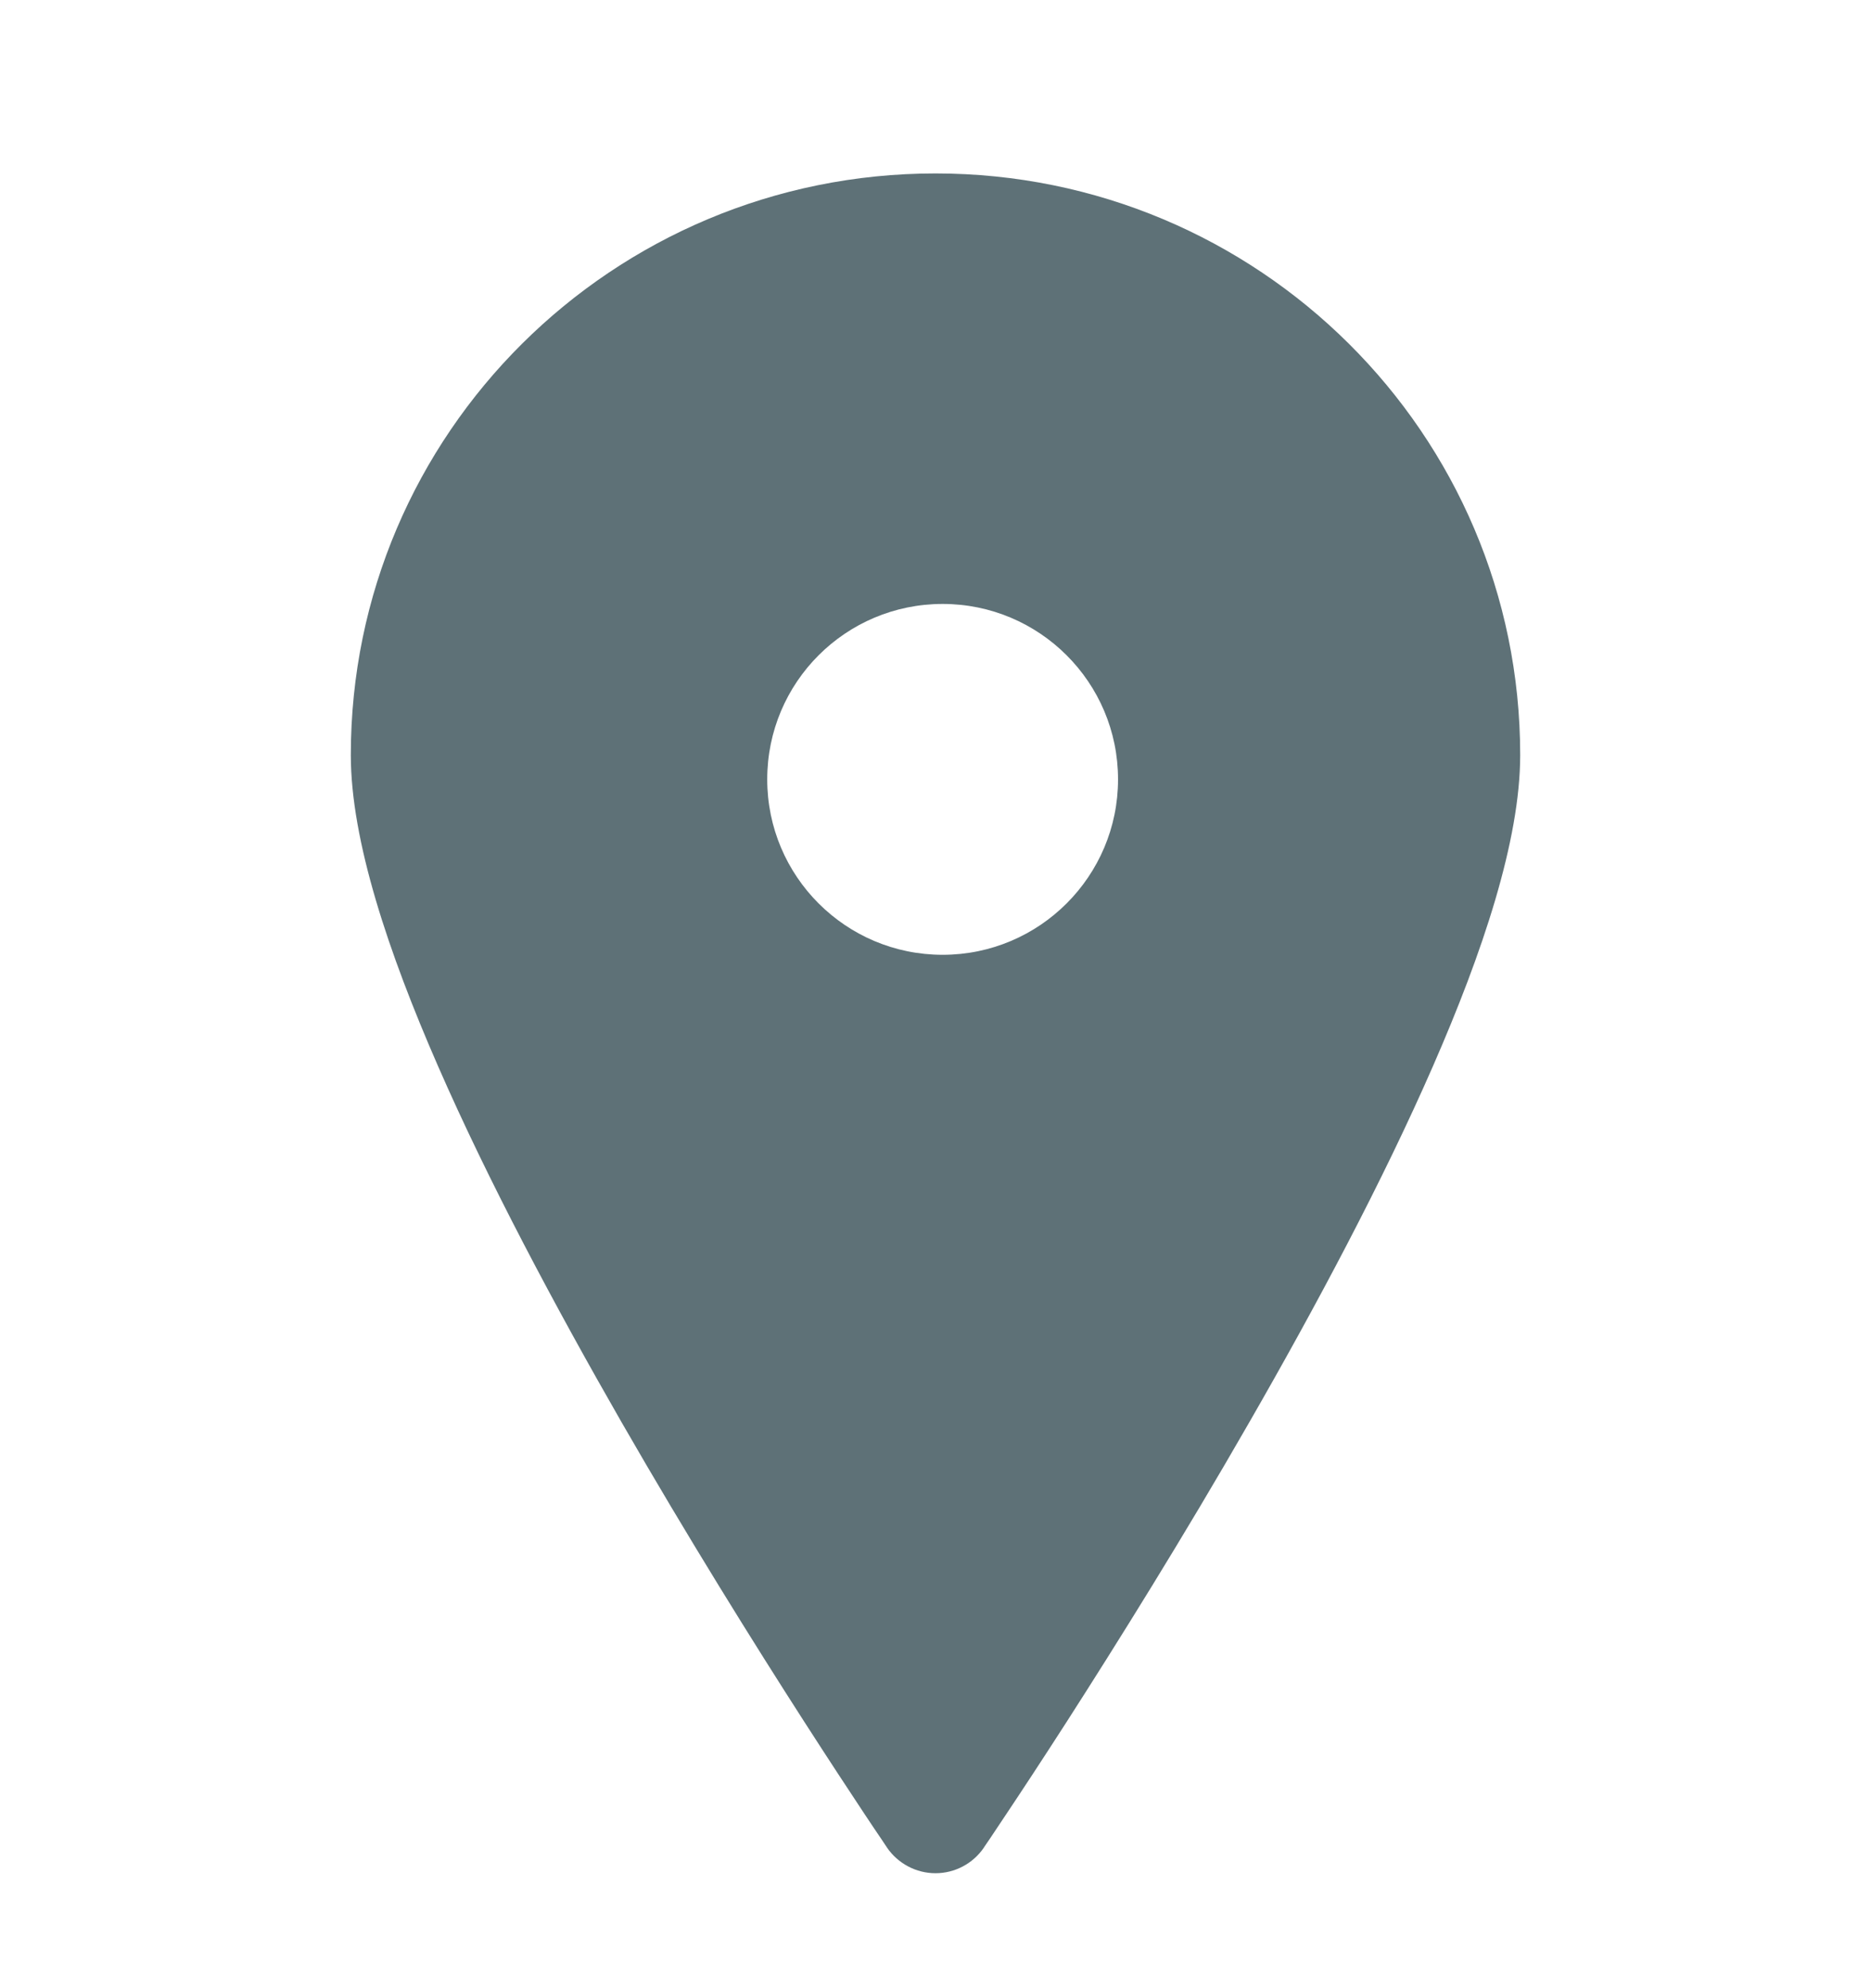 <svg width="16" height="17" viewBox="0 0 16 17" fill="none" xmlns="http://www.w3.org/2000/svg">
<path fill-rule="evenodd" clip-rule="evenodd" d="M8.416 15.794L8.426 15.779L8.465 15.722C8.498 15.672 8.547 15.6 8.609 15.506C8.734 15.319 8.911 15.05 9.124 14.719C9.548 14.058 10.116 13.15 10.683 12.162C11.25 11.176 11.823 10.103 12.255 9.114C12.678 8.146 13 7.187 13 6.456C13 3.706 10.758 1.483 8 1.483C5.241 1.483 3 3.706 3 6.456C3 7.187 3.322 8.146 3.745 9.114C4.177 10.103 4.75 11.176 5.316 12.162C5.884 13.15 6.451 14.058 6.876 14.719C7.089 15.05 7.266 15.319 7.39 15.506C7.452 15.6 7.501 15.672 7.535 15.722L7.573 15.779L7.583 15.794L7.586 15.798L7.586 15.799C7.68 15.935 7.835 16.017 8 16.017C8.165 16.017 8.32 15.935 8.413 15.799L8.416 15.794ZM6.561 6.664C6.561 7.492 7.232 8.164 8.061 8.164C8.889 8.164 9.561 7.492 9.561 6.664C9.561 5.835 8.889 5.164 8.061 5.164C7.232 5.164 6.561 5.835 6.561 6.664Z" fill="#5E7177"/>
</svg>
